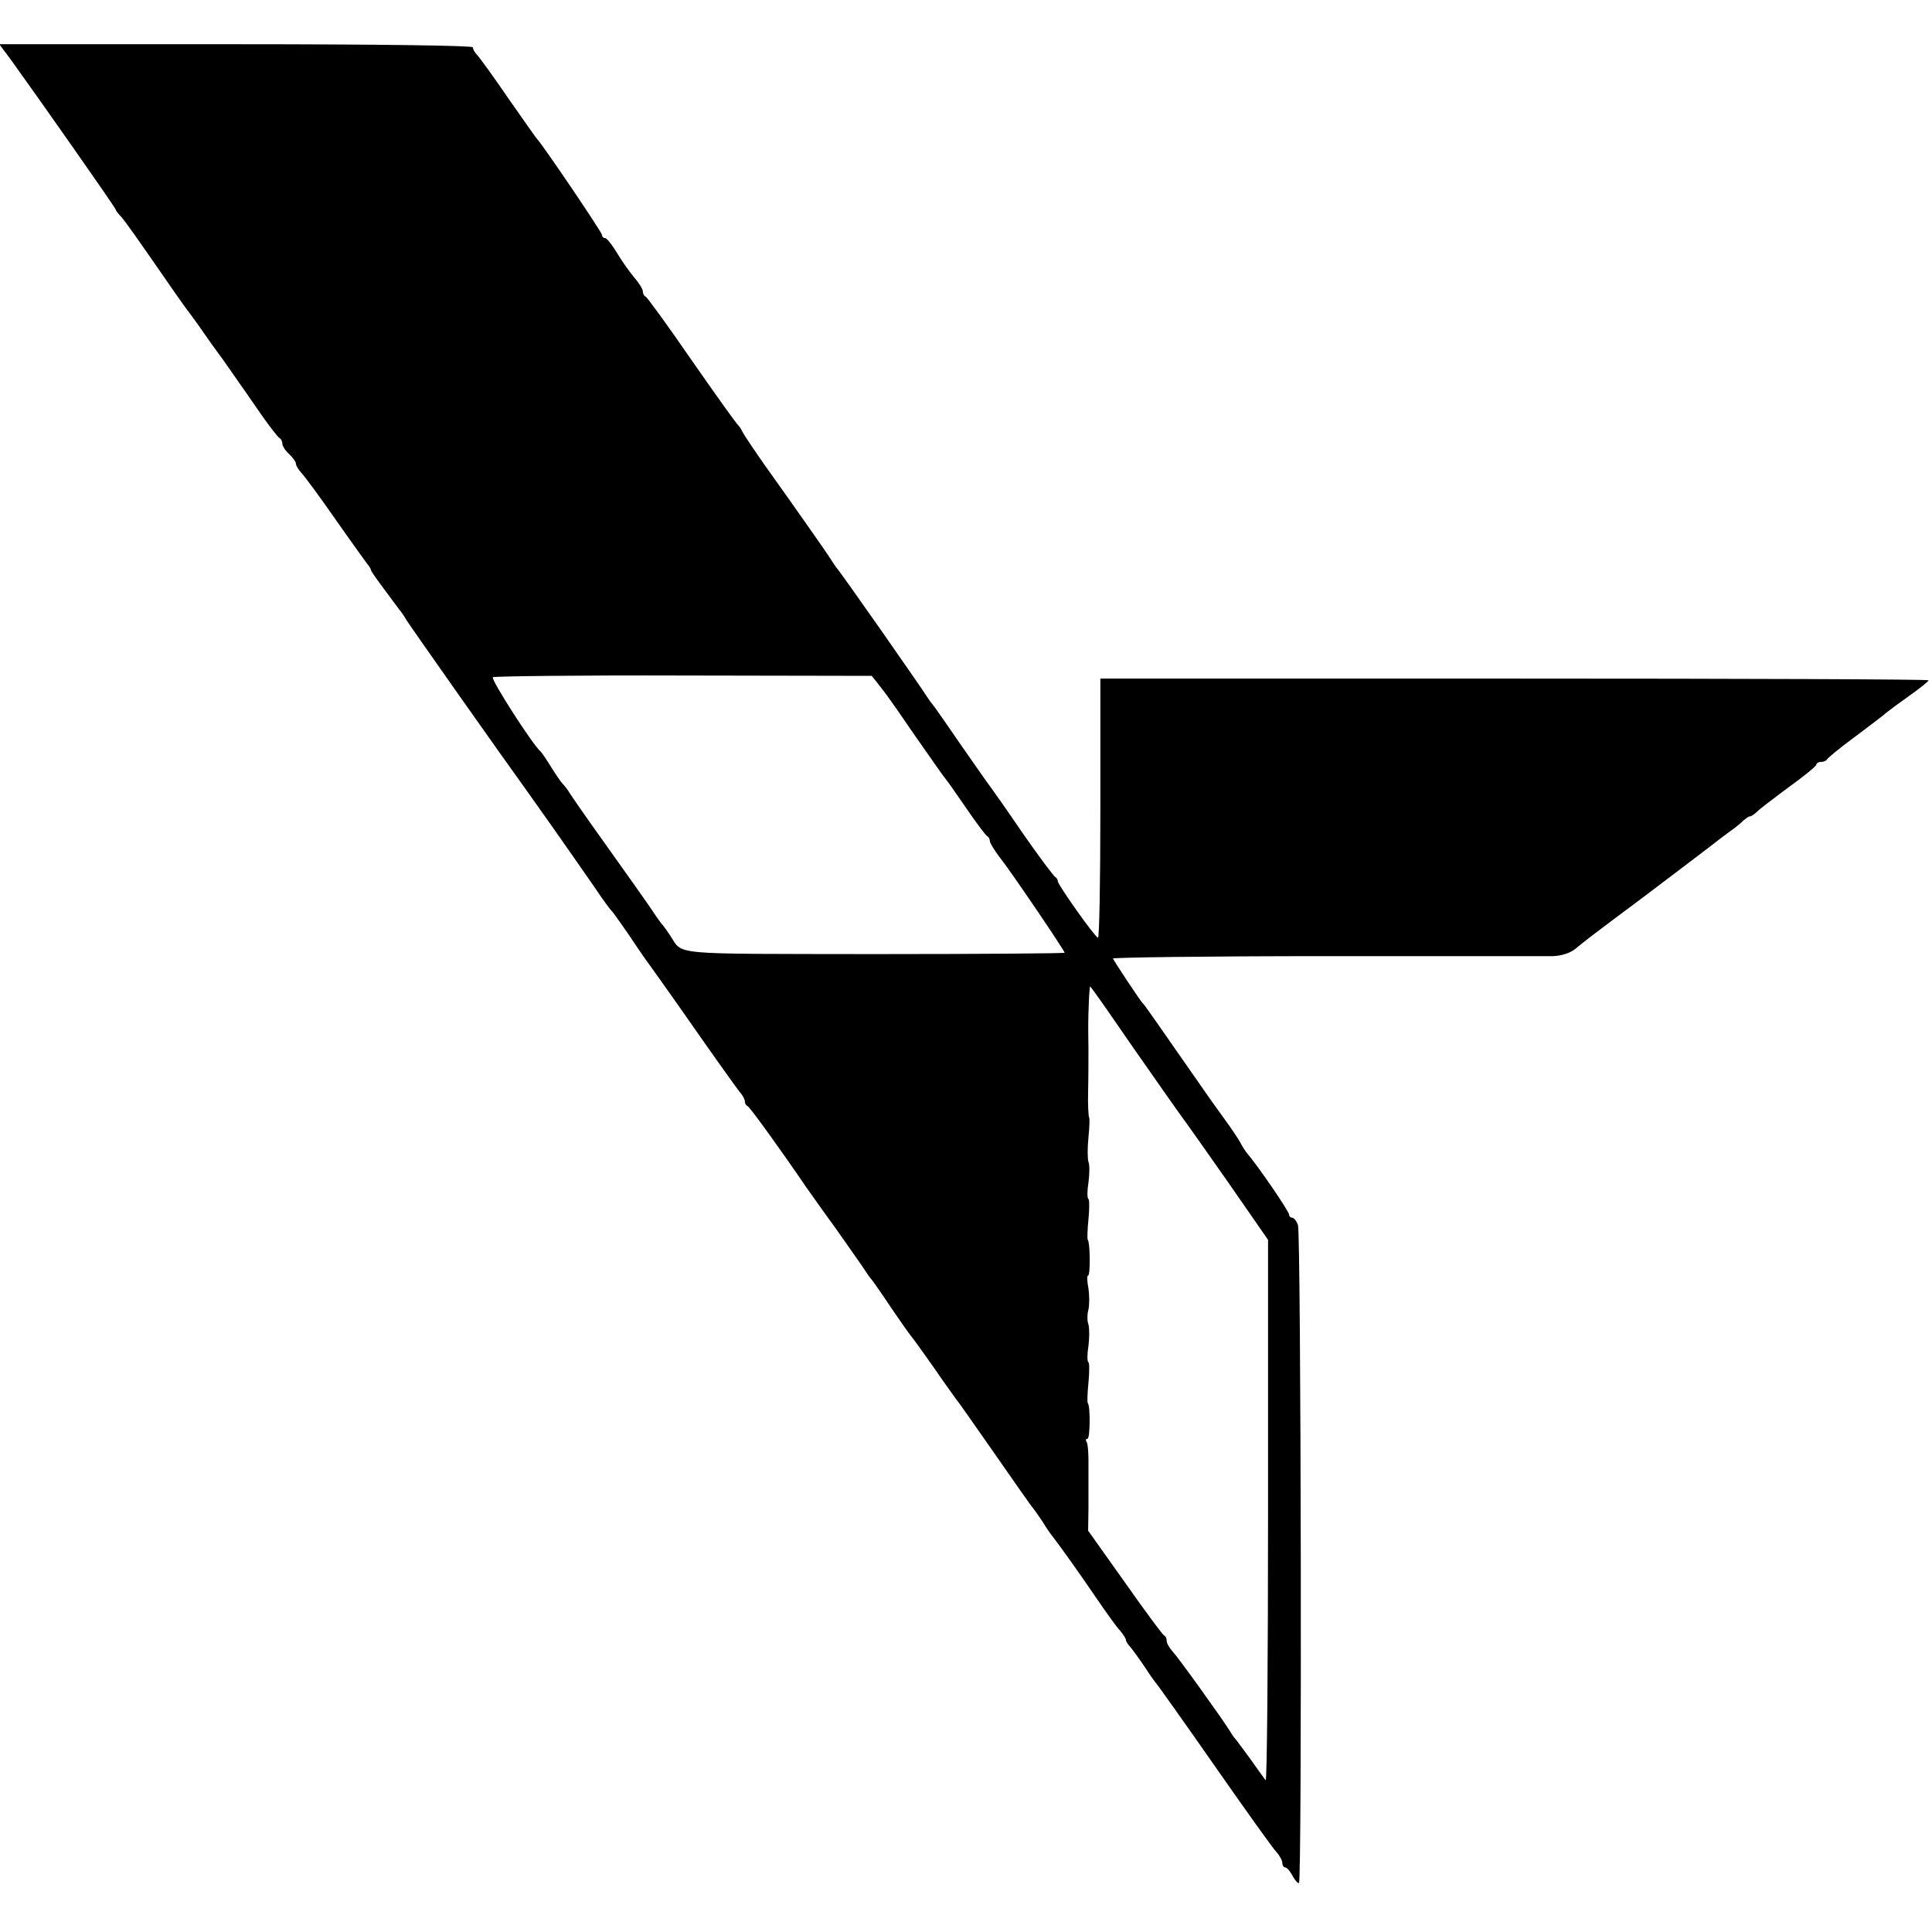 <?xml version="1.0" standalone="no"?>
<!DOCTYPE svg PUBLIC "-//W3C//DTD SVG 20010904//EN"
 "http://www.w3.org/TR/2001/REC-SVG-20010904/DTD/svg10.dtd">
<svg version="1.0" xmlns="http://www.w3.org/2000/svg"
 width="568pt" height="568pt" viewBox="0 0 568 568"
 preserveAspectRatio="xMidYMid meet">
<g transform="translate(0,568) scale(0.1,-0.1)"
fill="#000000" stroke="none">
<path d="M33 5503 c80 -111 307 -434 307 -439 0 -2 7 -12 16 -21 14 -16 45
-60 146 -206 18 -26 44 -63 58 -81 14 -19 32 -44 40 -56 8 -12 33 -47 56 -78
22 -32 67 -95 99 -142 32 -47 62 -86 67 -88 4 -2 8 -9 8 -16 0 -7 9 -21 20
-31 11 -10 20 -23 20 -28 0 -6 7 -17 15 -26 9 -9 54 -70 100 -136 46 -66 89
-125 94 -132 6 -7 11 -15 11 -17 0 -5 13 -23 83 -117 7 -8 17 -23 22 -32 13
-21 283 -404 356 -505 51 -72 80 -112 198 -282 24 -36 47 -67 51 -70 3 -3 22
-30 43 -60 20 -30 53 -79 74 -107 21 -29 56 -79 78 -110 85 -122 175 -249 185
-260 5 -7 10 -16 10 -22 0 -5 3 -11 8 -13 6 -2 98 -129 172 -238 6 -8 45 -64
88 -123 42 -60 82 -116 87 -125 6 -9 13 -19 16 -22 3 -3 30 -41 59 -85 30 -44
57 -82 60 -85 3 -3 32 -43 65 -90 32 -47 63 -89 67 -95 5 -5 55 -77 113 -160
57 -82 108 -155 113 -160 5 -6 17 -24 28 -40 10 -17 22 -34 27 -40 27 -35 81
-111 128 -180 30 -44 62 -89 72 -99 9 -11 17 -23 17 -27 0 -4 6 -14 13 -21 6
-7 25 -33 42 -58 16 -25 32 -47 35 -50 3 -3 80 -111 170 -240 90 -129 172
-244 182 -254 10 -11 18 -26 18 -33 0 -7 4 -13 8 -13 5 0 15 -11 22 -25 7 -13
16 -23 19 -21 9 6 6 1907 -3 1934 -4 12 -12 22 -17 22 -5 0 -9 4 -9 9 0 9 -89
140 -124 181 -7 9 -15 22 -19 30 -4 8 -25 40 -47 70 -22 30 -54 75 -71 100
-138 198 -164 236 -169 240 -6 5 -83 121 -88 132 -2 3 279 7 625 7 345 0 646
0 669 0 25 1 50 9 65 21 38 31 35 29 209 159 91 69 177 134 191 145 15 12 39
30 54 41 16 11 34 26 41 33 7 6 15 12 19 12 4 0 12 6 20 13 7 8 50 40 94 73
45 32 81 62 81 66 0 4 6 8 14 8 8 0 16 4 18 8 2 4 39 35 83 67 44 33 85 64 91
70 6 5 37 28 68 50 31 22 56 42 56 45 0 3 -548 5 -1217 5 l-1218 0 0 -383 c0
-210 -3 -381 -7 -379 -10 3 -118 156 -118 166 0 5 -4 11 -8 13 -4 2 -47 59
-95 128 -47 69 -90 130 -94 135 -5 6 -44 62 -88 125 -43 63 -81 117 -84 120
-3 3 -10 13 -16 22 -13 22 -257 371 -265 378 -3 3 -9 13 -15 22 -11 18 -102
148 -195 278 -33 47 -63 92 -67 100 -4 8 -9 17 -13 20 -4 3 -65 88 -136 190
-70 102 -132 187 -136 188 -5 2 -8 9 -8 15 0 7 -12 26 -26 42 -14 17 -37 49
-51 73 -14 23 -29 42 -34 42 -5 0 -9 4 -9 9 0 8 -177 269 -190 281 -3 3 -41
57 -85 120 -43 63 -85 121 -92 128 -7 7 -13 18 -13 23 0 5 -274 9 -696 9
l-696 0 35 -47z m2549 -1834 c10 -13 22 -28 26 -34 4 -5 44 -62 87 -125 44
-63 82 -117 85 -120 3 -3 30 -41 60 -85 30 -44 58 -81 62 -83 4 -2 8 -8 8 -14
0 -6 13 -27 28 -47 33 -41 192 -276 192 -282 0 -2 -252 -4 -561 -4 -612 1
-559 -4 -599 55 -8 12 -19 28 -25 34 -5 7 -14 19 -20 28 -11 18 -80 115 -177
251 -35 49 -67 96 -73 105 -5 9 -15 22 -22 29 -6 7 -21 29 -34 50 -13 21 -26
40 -29 43 -22 17 -149 215 -141 219 5 3 258 6 562 5 l552 -1 19 -24z m668
-951 c24 -35 62 -90 85 -123 23 -33 64 -91 91 -130 27 -38 52 -74 57 -80 4 -5
61 -86 127 -180 l118 -170 0 -799 c0 -439 -3 -794 -7 -790 -4 5 -25 34 -46 64
-22 30 -42 57 -45 60 -3 3 -9 12 -15 22 -21 34 -150 214 -167 232 -10 11 -18
25 -18 32 0 7 -3 14 -8 16 -4 2 -56 72 -115 156 l-108 152 1 63 c0 34 0 71 0
82 0 11 0 39 0 63 0 23 -2 47 -5 52 -4 6 -3 10 2 10 8 0 9 97 1 105 -2 3 -1
30 2 60 3 31 3 58 0 60 -4 2 -4 24 0 48 3 24 3 52 0 63 -4 10 -4 30 0 44 3 14
3 42 0 62 -4 21 -5 38 -1 38 7 0 6 98 -1 105 -2 3 -1 30 2 60 3 31 3 58 0 60
-4 2 -4 24 0 48 3 24 4 52 0 61 -3 10 -3 42 0 72 3 30 4 56 2 59 -2 2 -4 37
-3 77 1 40 1 97 1 126 -1 72 -1 76 1 132 1 28 3 50 4 50 1 0 21 -28 45 -62z"/>
</g>
</svg>
